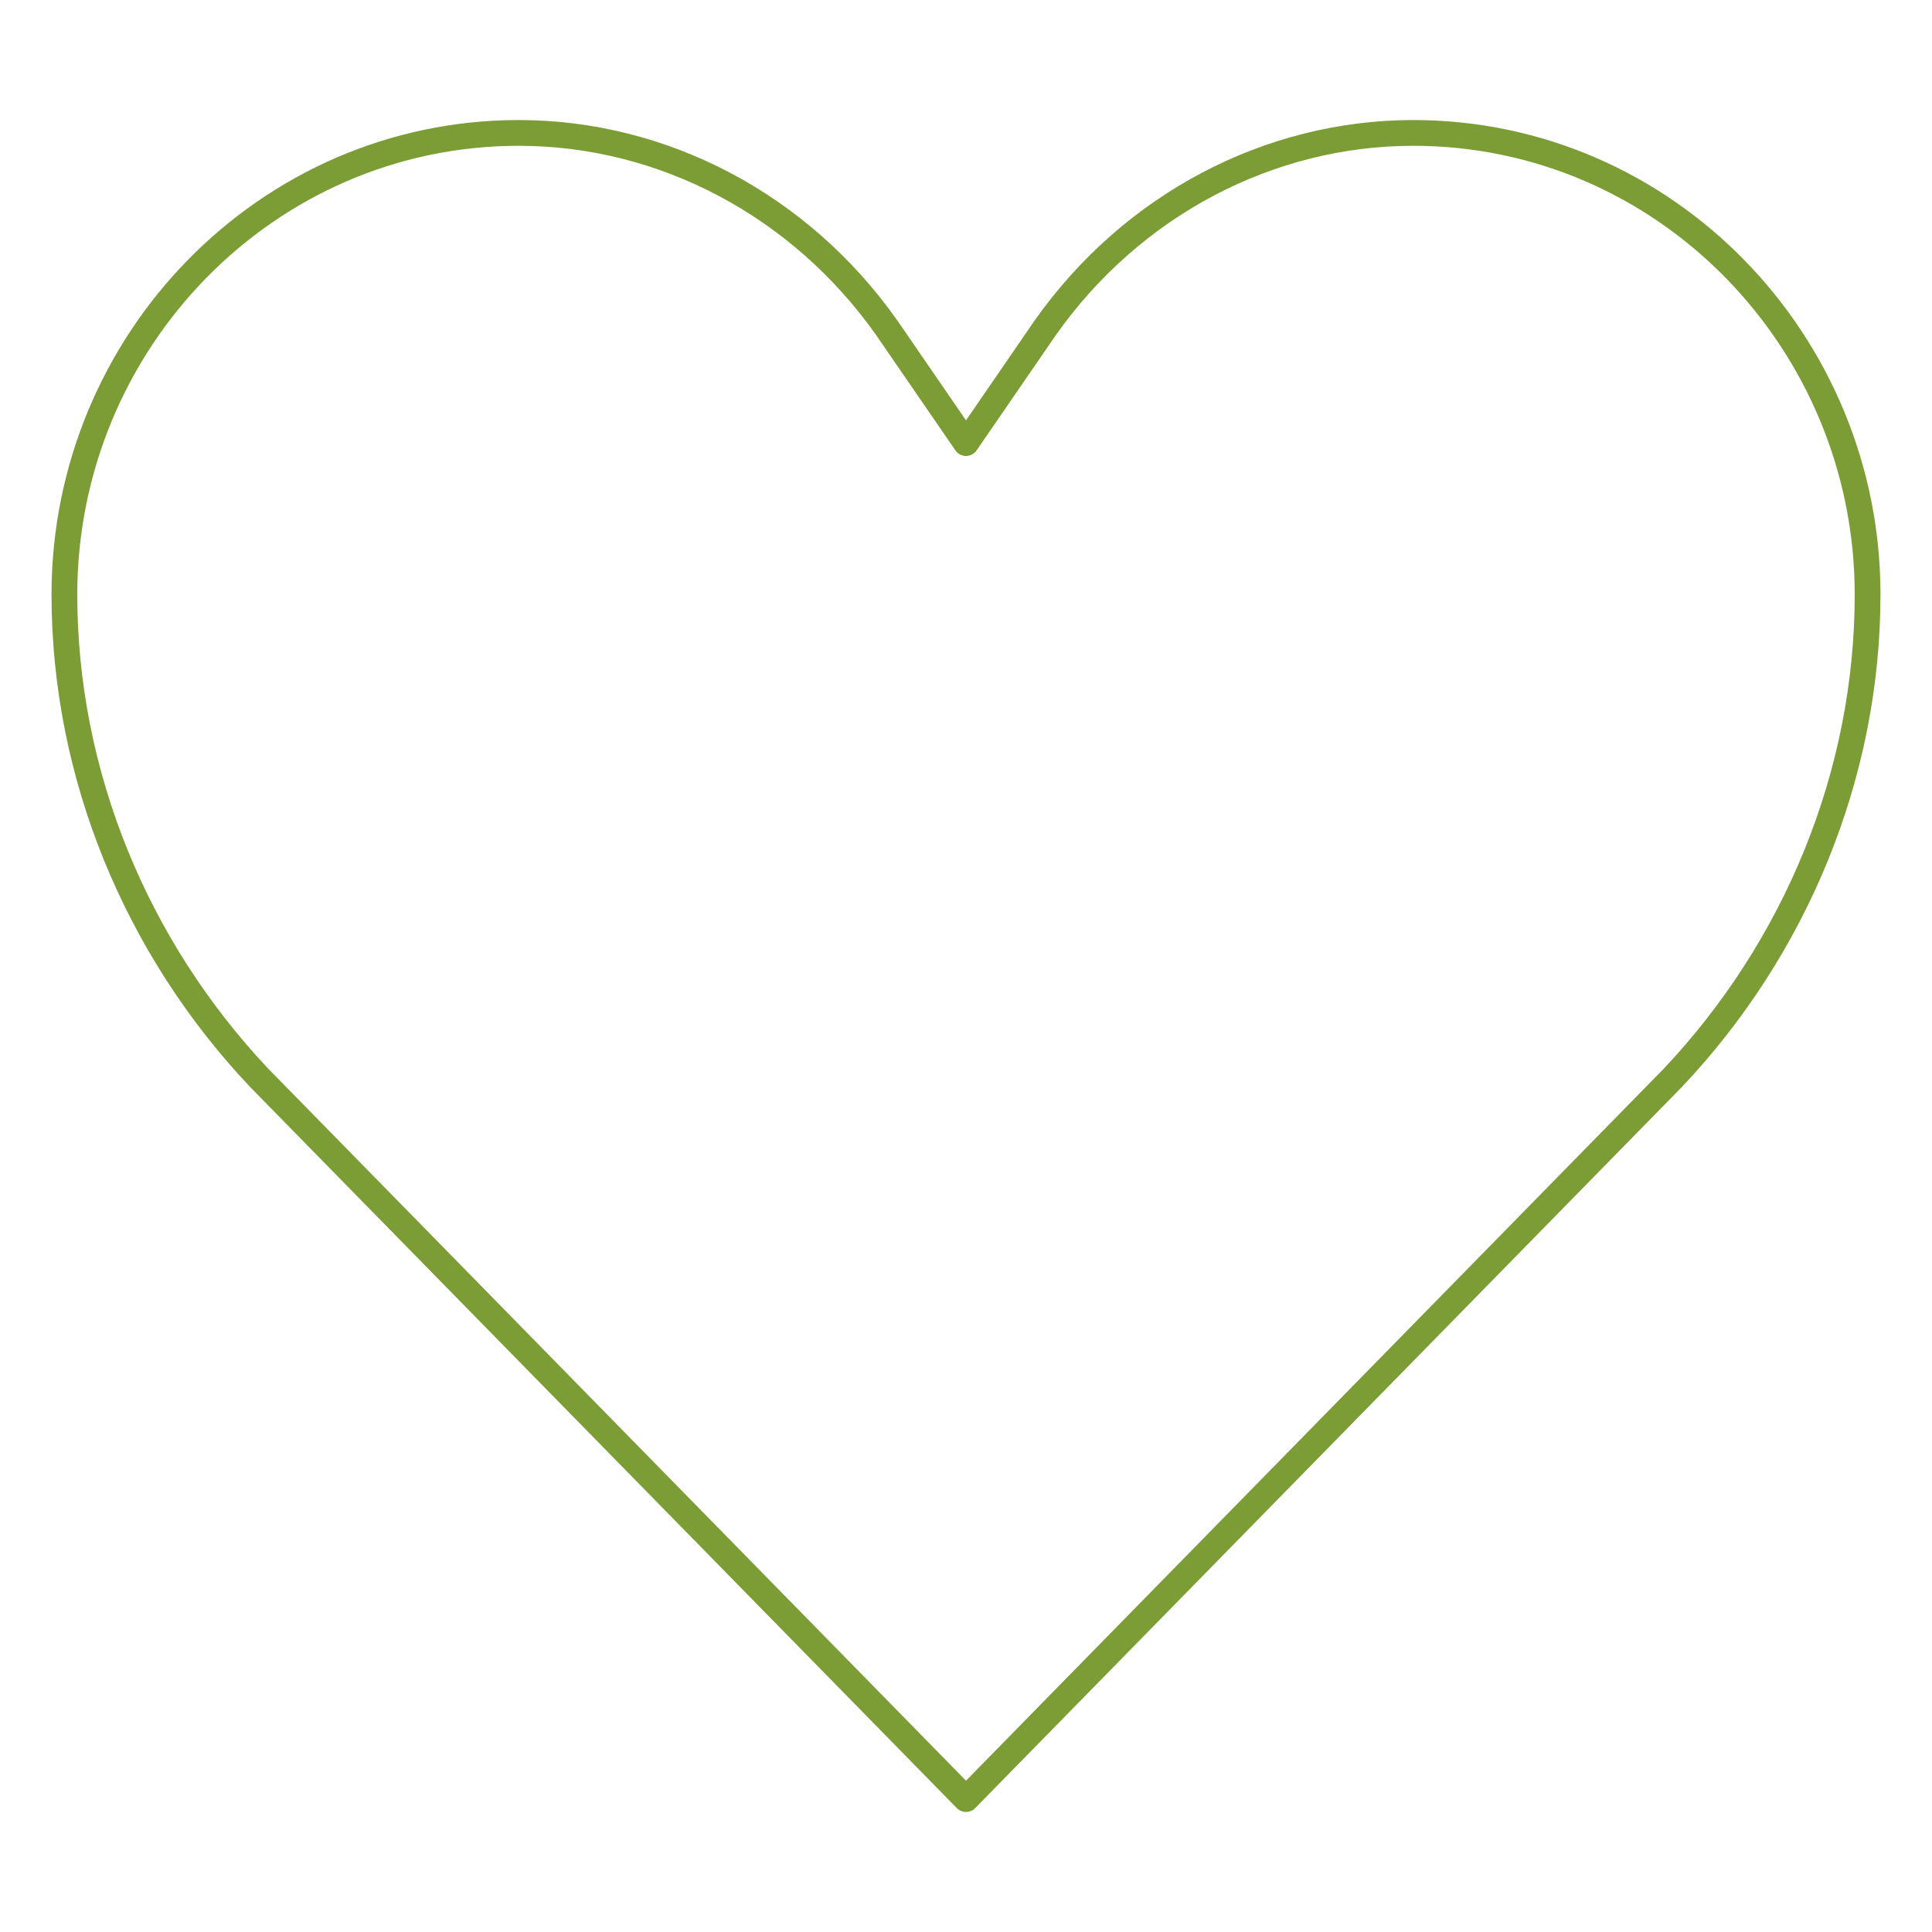 <?xml version="1.0" standalone="no"?><!-- Generator: Gravit.io --><svg xmlns="http://www.w3.org/2000/svg" xmlns:xlink="http://www.w3.org/1999/xlink" style="isolation:isolate" viewBox="0 0 150 150" width="150" height="150"><defs><clipPath id="_clipPath_vfGS9M8cn6zdItOHRyN41NwTdSUv5ce6"><rect width="150" height="150"/></clipPath></defs><g clip-path="url(#_clipPath_vfGS9M8cn6zdItOHRyN41NwTdSUv5ce6)"><rect x="0" y="0" width="150" height="150" transform="matrix(1,0,0,1,0,0)" fill="none"/><path d=" M 109.72 10.32 C 98.52 10.32 87.88 15.92 81.16 25.44 L 75 34.4 L 68.84 25.44 C 62.12 15.92 51.48 10.32 40.28 10.32 C 20.68 10.32 5 26.56 5 46.16 C 5 60.16 10.6 73.6 20.12 83.68 L 75 139.68 L 129.88 83.68 C 139.4 73.6 145 60.16 145 46.16 C 145 26.56 129.32 10.32 109.72 10.32 Z " fill="none" vector-effect="non-scaling-stroke" stroke-width="2" stroke="rgb(124,157,54)" stroke-opacity="100" stroke-linejoin="round" stroke-linecap="round" stroke-miterlimit="10"/></g></svg>